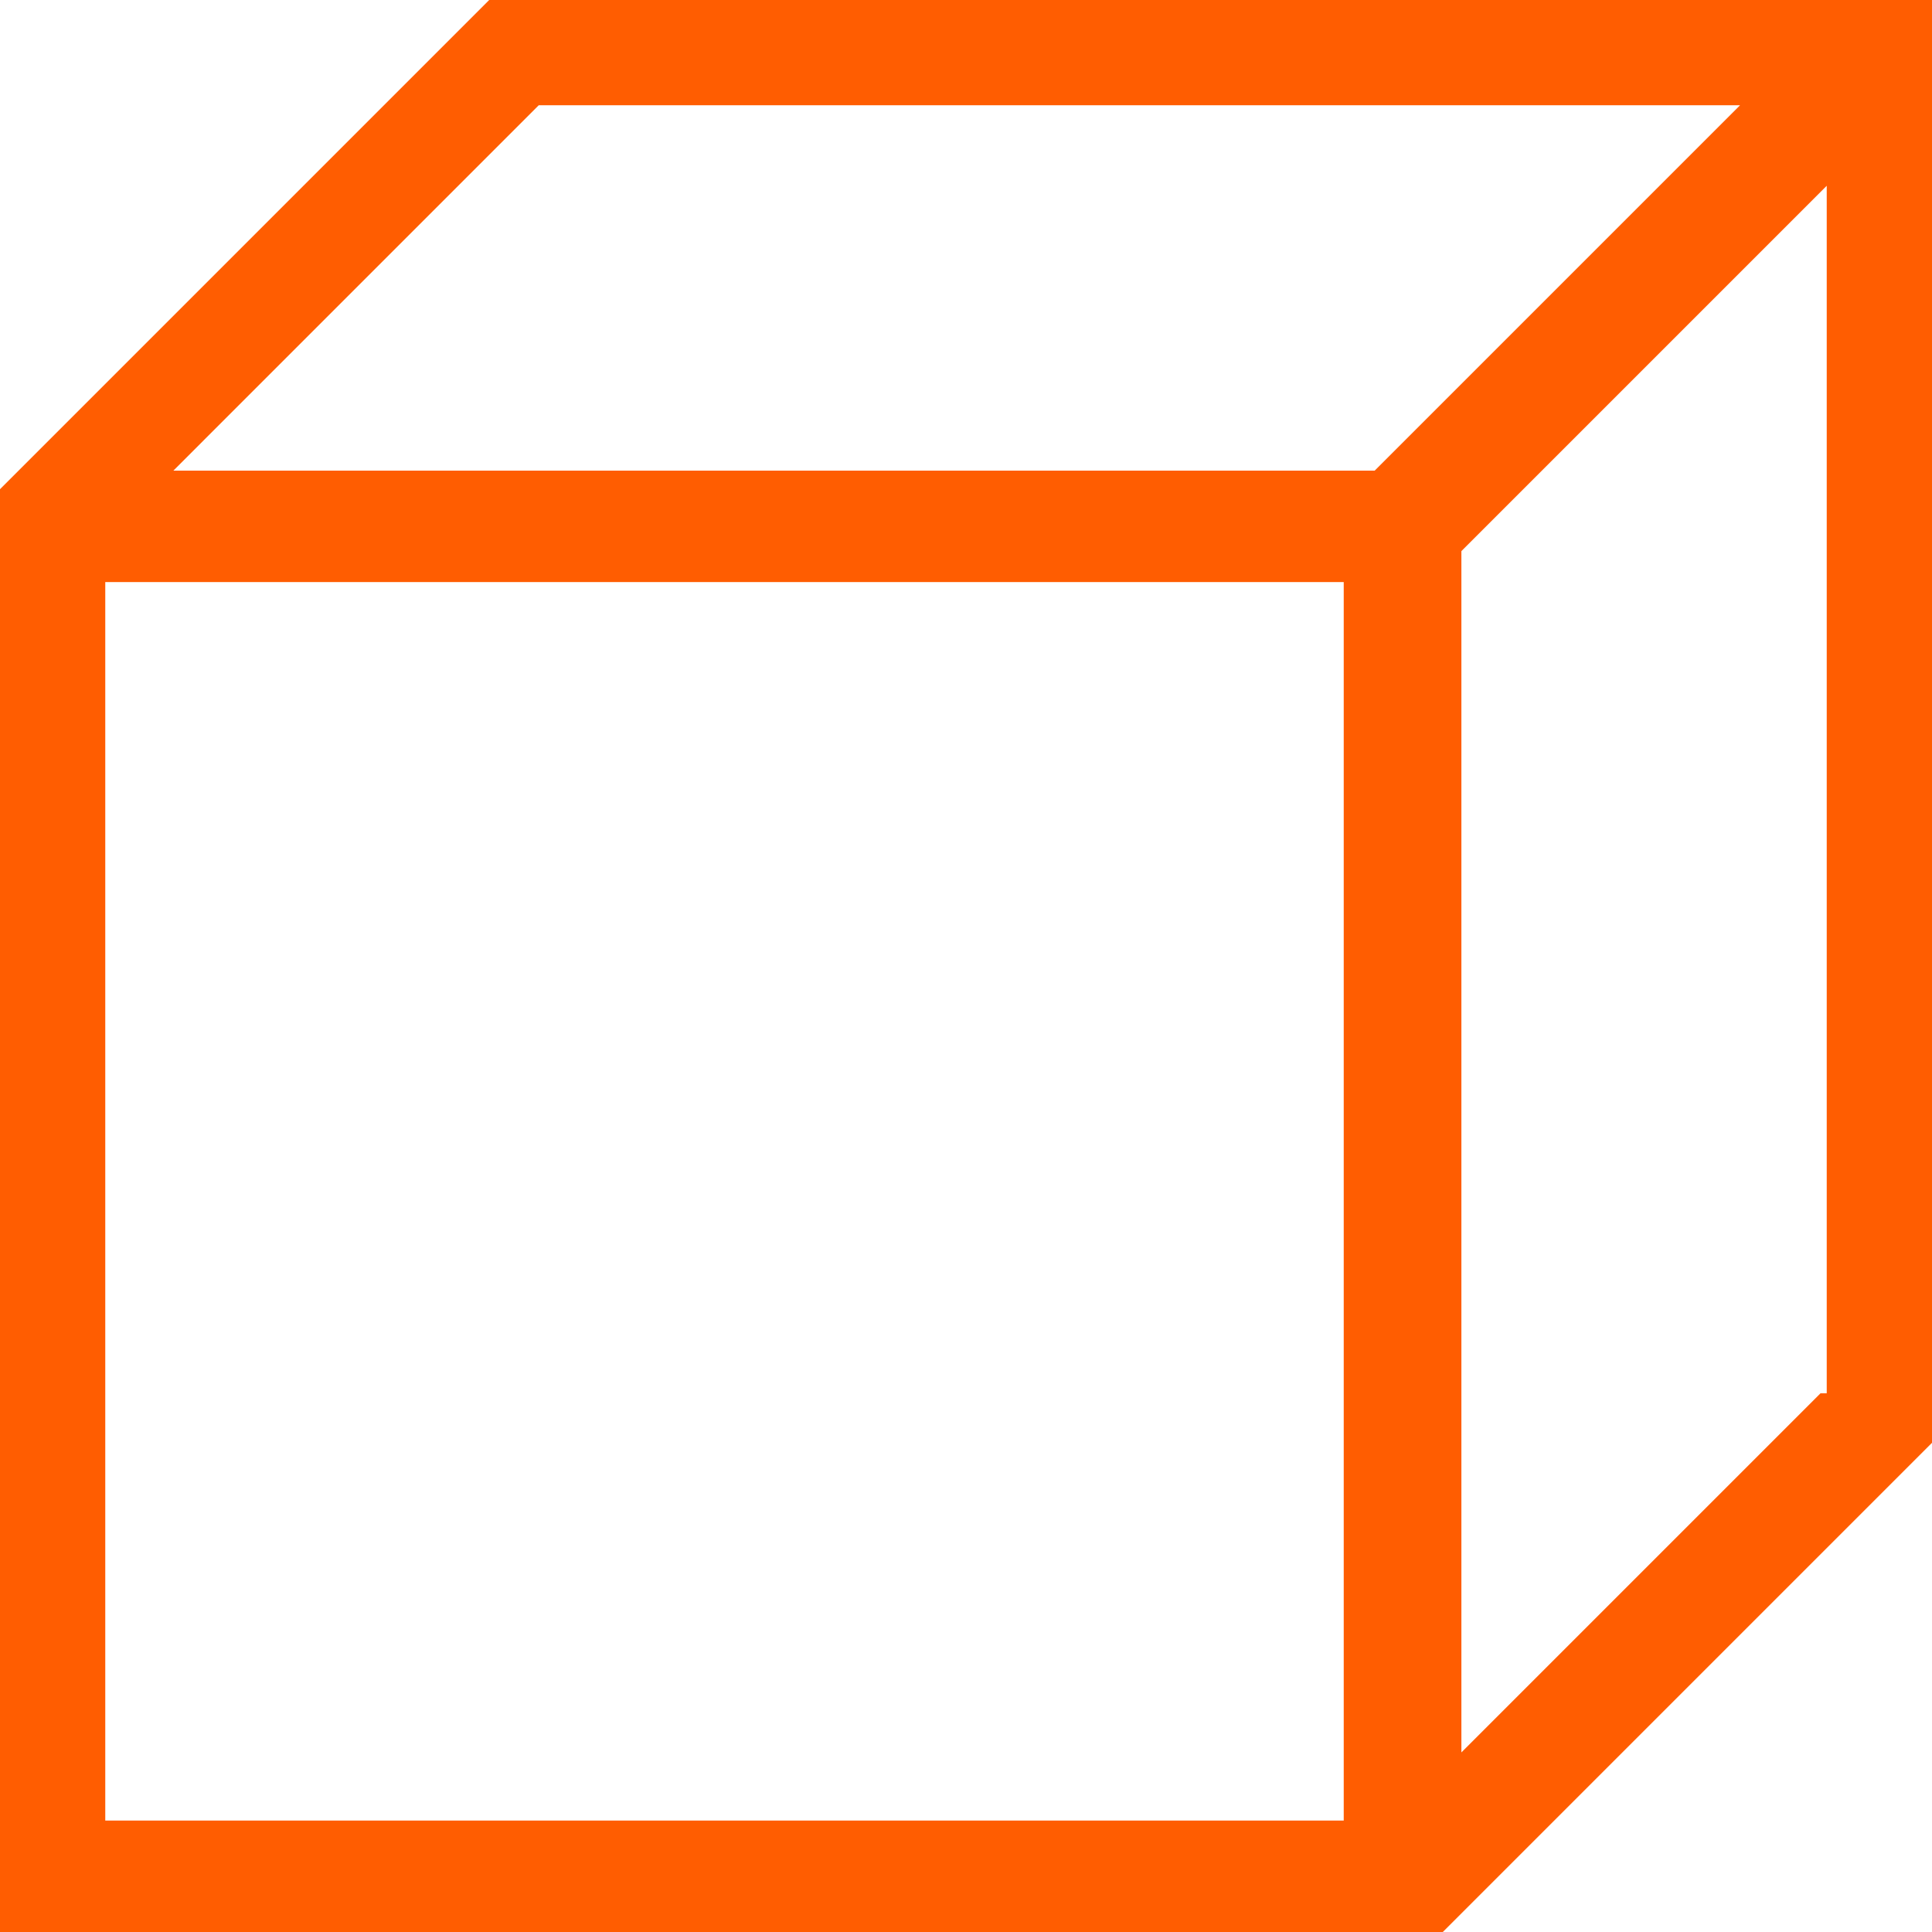<?xml version="1.0" encoding="UTF-8"?> <svg xmlns="http://www.w3.org/2000/svg" width="368" height="368" viewBox="0 0 368 368" fill="none"> <path d="M0 93.18V294.872V368H274.821L347.949 294.872L368 274.82V0H93.179L0 93.18ZM255.949 346.769H20.051V294.872V110.872H255.949V294.872V346.769ZM346.769 265.385L317.282 294.872L278.359 333.795V294.872V104.974L347.949 35.385V265.385H346.769ZM331.436 20.051L261.846 89.641H33.026L102.615 20.051H331.436Z" fill="#FF5D01"></path> </svg> 